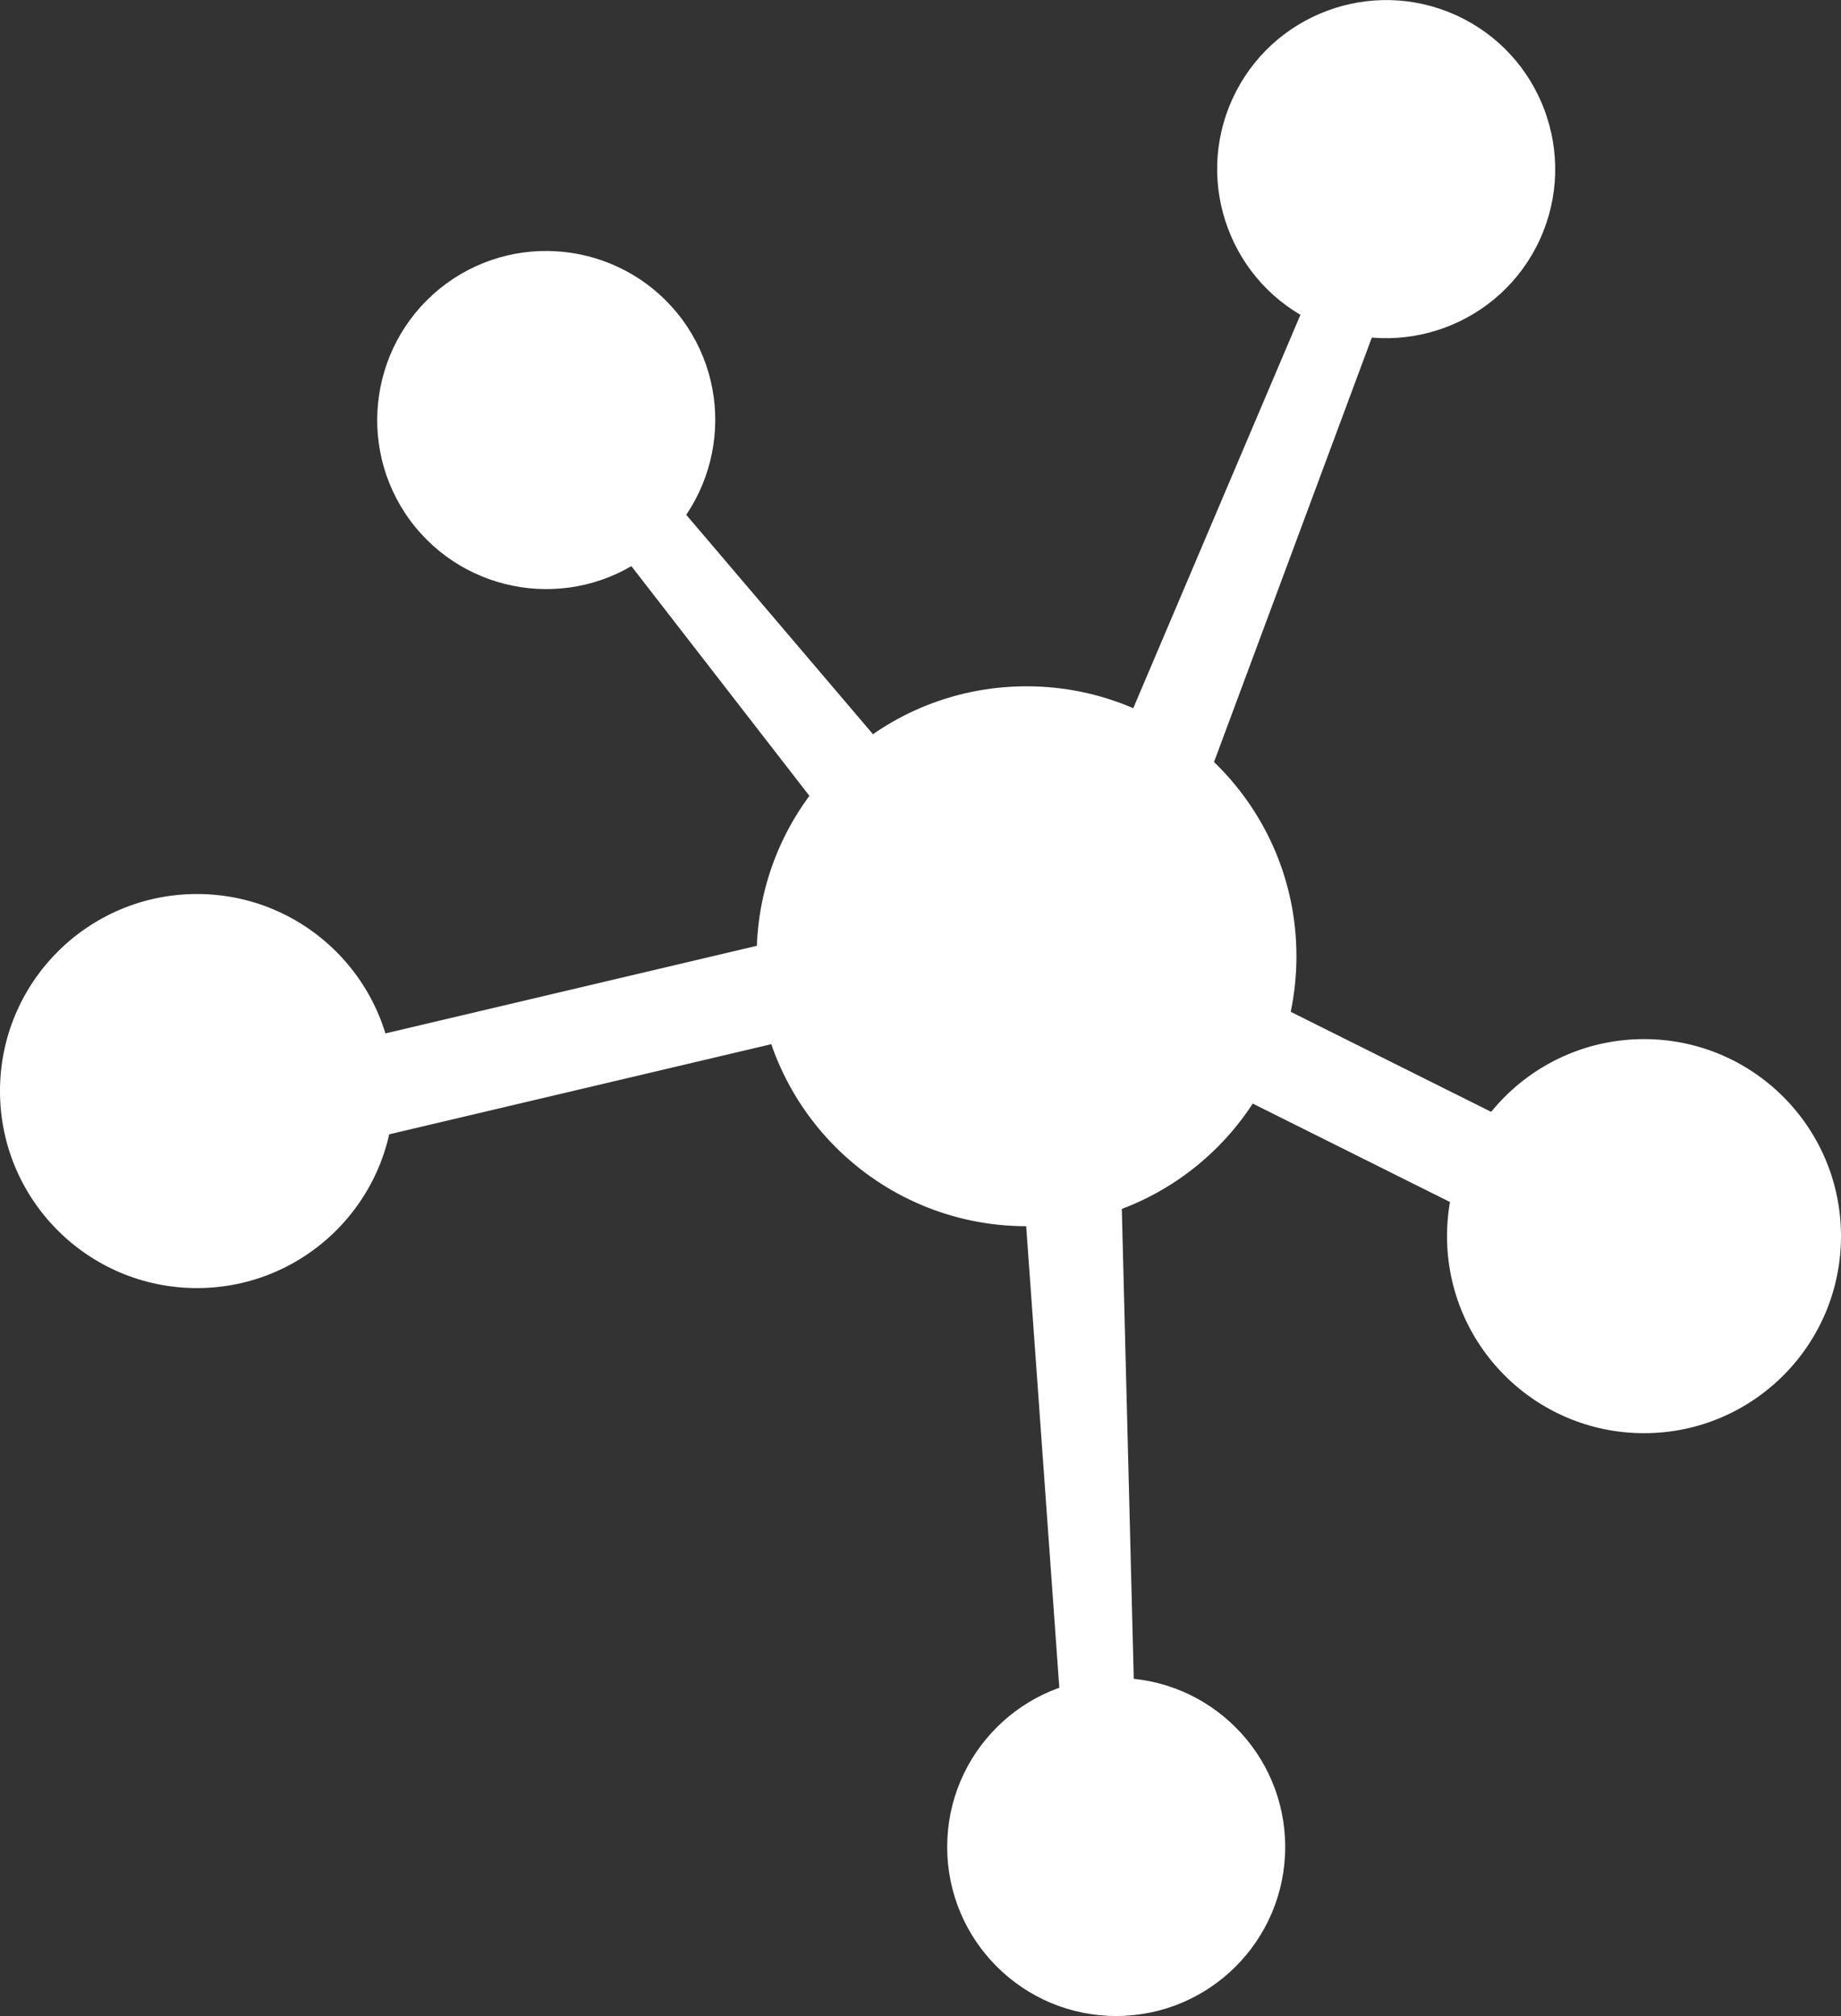 <?xml version="1.0" encoding="UTF-8"?>
<svg id="Vrstva_1" data-name="Vrstva 1" xmlns="http://www.w3.org/2000/svg" viewBox="0 0 100 109.48">
  <rect x="0" y="0" width="100" height="109.48" fill="#333333" stroke="none"/>
  <defs>
    <style>
      .cls-1 {
        fill: #fff;
        stroke-width: 0px;
      }
    </style>
  </defs>
  <path class="cls-1" d="M70.42,51.93c0,8.1-6.56,14.66-14.66,14.66s-14.66-6.56-14.66-14.66,6.56-14.66,14.66-14.66,14.66,6.56,14.66,14.66Z"/>
  <path class="cls-1" d="M100,67.13c0,5.91-4.79,10.7-10.7,10.7s-10.7-4.79-10.7-10.7,4.79-10.7,10.7-10.7,10.7,4.79,10.7,10.7Z"/>
  <path class="cls-1" d="M21.4,59.25c0,5.91-4.79,10.7-10.7,10.7S0,65.16,0,59.25s4.79-10.7,10.7-10.7,10.7,4.79,10.7,10.7Z"/>
  <path class="cls-1" d="M69.81,100.3c0,5.07-4.11,9.18-9.18,9.18s-9.18-4.11-9.18-9.18,4.11-9.18,9.18-9.18,9.18,4.11,9.18,9.18Z"/>
  <polygon class="cls-1" points="61.68 94.93 57.8 95.27 55.48 62.96 60.86 62.7 61.68 94.93"/>
  <path class="cls-1" d="M66.94,5.38c2.1-4.61,7.55-6.65,12.16-4.55,4.61,2.1,6.65,7.55,4.55,12.16-2.1,4.61-7.55,6.65-12.16,4.55-4.61-2.1-6.65-7.55-4.55-12.16Z"/>
  <polygon class="cls-1" points="72.11 13.63 75.78 14.93 64.49 45.29 59.5 43.3 72.11 13.63"/>
  <path class="cls-1" d="M22.27,28.25c-3-4.09-2.12-9.83,1.96-12.84,4.09-3,9.83-2.12,12.84,1.96,3,4.09,2.12,9.83-1.96,12.84-4.09,3-9.83,2.12-12.84-1.96Z"/>
  <polygon class="cls-1" points="31.99 27.77 34.92 25.19 55.92 49.86 51.74 53.25 31.99 27.77"/>
  <rect class="cls-1" x="72.78" y="44.42" width="5.38" height="32.42" transform="translate(-12.47 101.09) rotate(-63.48)"/>
  <rect class="cls-1" x="14.33" y="53.93" width="32.42" height="5.38" transform="translate(-12.18 8.52) rotate(-13.27)"/>
</svg>